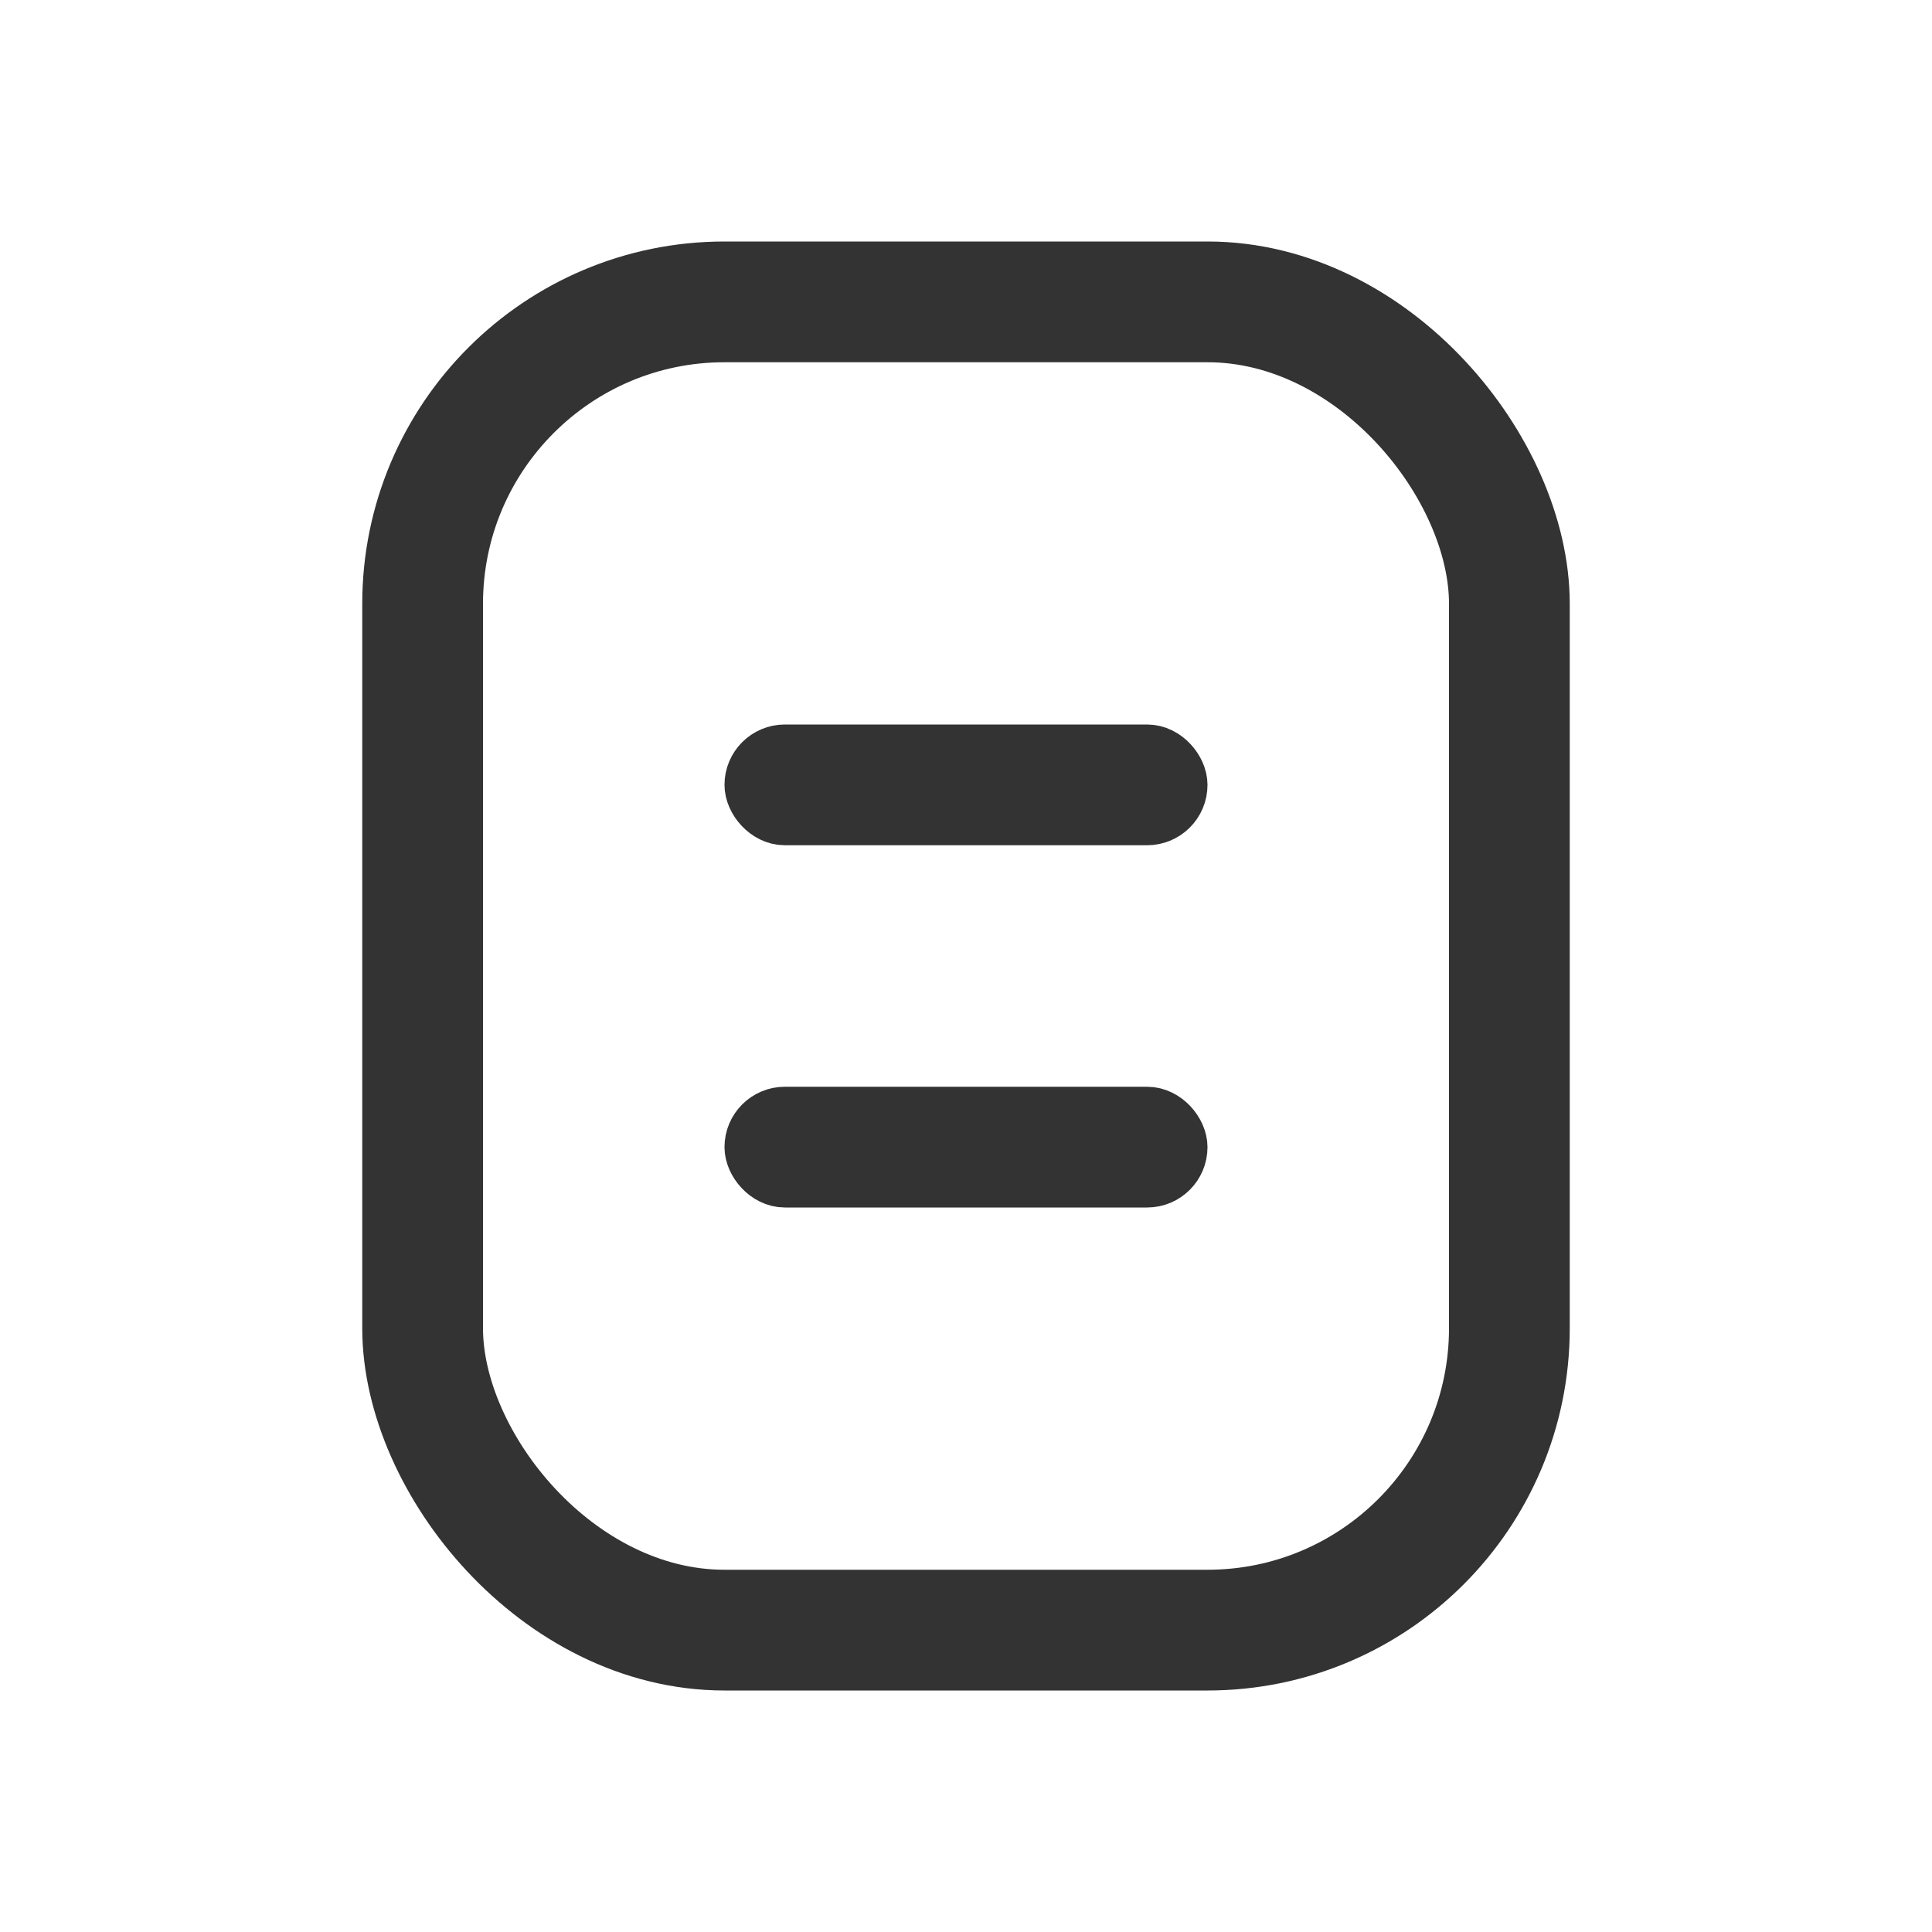 <svg width="16" height="16" viewBox="0 0 16 16" fill="none" xmlns="http://www.w3.org/2000/svg">
<rect x="3.5" y="2.5" width="9" height="11" rx="2.5" stroke="#333333"/>
<rect x="6.25" y="6.25" width="3.5" height="0.5" rx="0.25" stroke="#333333" stroke-width="0.5"/>
<rect x="6.25" y="9.25" width="3.5" height="0.5" rx="0.25" stroke="#333333" stroke-width="0.5"/>
</svg>
